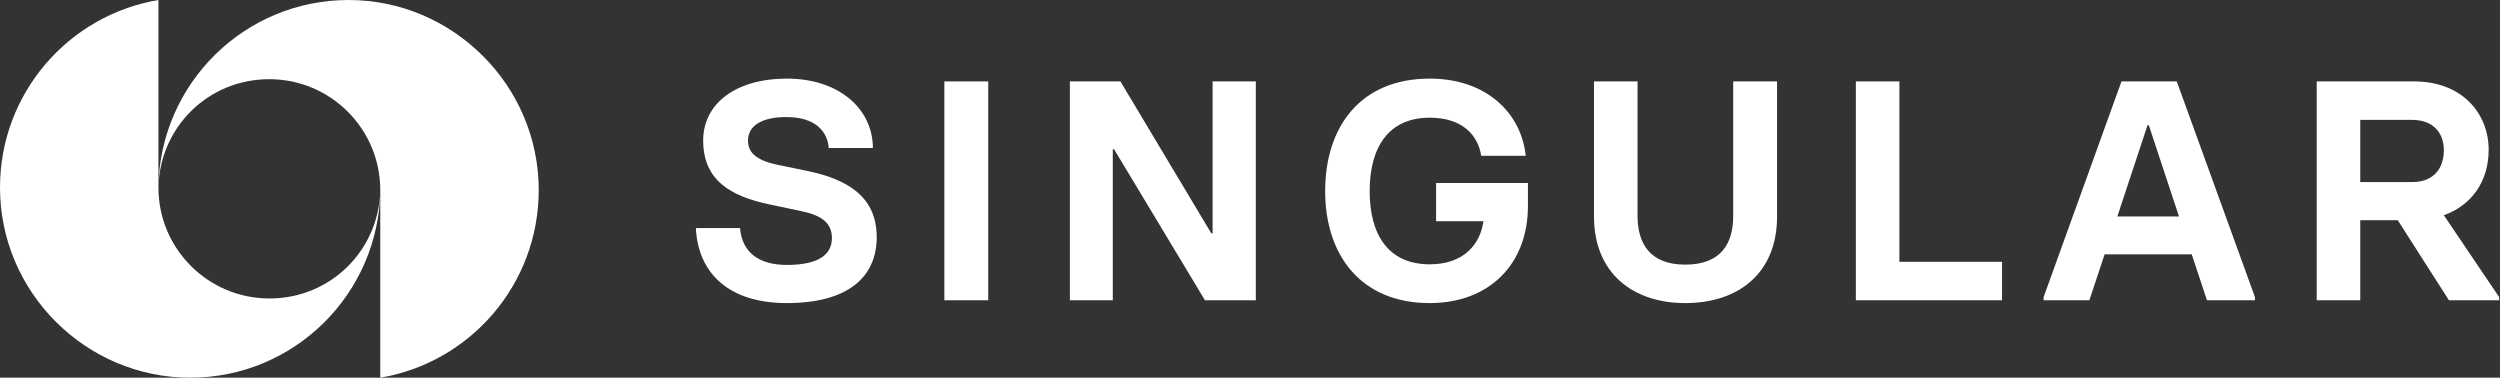 <svg width="695" height="105" viewBox="0 0 695 105" fill="none" xmlns="http://www.w3.org/2000/svg">
<rect x="0" y="0" width="695" height="105" fill="#333333" stroke="none"/>
<path d="M218.723 84.257C236.041 84.257 243.728 76.782 243.728 65.918C243.728 54.793 235.776 49.839 224.289 47.492L215.895 45.754C209.887 44.45 207.943 42.19 207.943 39.061C207.943 35.324 211.212 32.543 218.634 32.543C226.587 32.543 230.033 36.454 230.386 41.147H242.668C242.58 29.762 232.683 21.852 218.811 21.852C204.497 21.852 195.484 28.806 195.484 39.061C195.484 50.099 203.083 54.532 213.775 56.792L222.787 58.704C228.619 59.921 231.27 62.093 231.27 66.178C231.27 70.785 227.559 73.653 218.723 73.653C211.124 73.653 206.264 70.263 205.734 63.397H193.452C194.071 76 202.641 84.257 218.723 84.257Z" fill="white"/>
<path d="M262.534 83.474H274.728V22.635H262.534V83.474Z" fill="white"/>
<path d="M297.429 83.474H309.357V41.495H309.711L334.981 83.474H349.118V22.635H337.102V64.875H336.748L311.478 22.635H297.429V83.474Z" fill="white"/>
<path d="M397.465 84.257C413.811 84.257 424.768 73.653 424.768 57.226V50.882H399.232V61.485H412.398C411.514 67.917 406.919 73.479 397.465 73.479C386.067 73.479 380.765 65.396 380.765 53.141C380.765 40.887 386.067 32.717 397.465 32.717C406.654 32.717 410.896 37.671 411.779 43.32H424.149C422.912 31.326 413.105 21.852 397.465 21.852C378.203 21.852 368.395 35.237 368.395 53.141C368.395 70.785 378.203 84.257 397.465 84.257Z" fill="white"/>
<path d="M468.49 84.257C483.245 84.257 494.025 76 494.025 60.181V22.635H481.832V60.008C481.832 67.482 478.651 73.566 468.49 73.566C458.505 73.566 455.236 67.482 455.236 60.008V22.635H443.131V60.181C443.131 76 453.999 84.257 468.49 84.257Z" fill="white"/>
<path d="M515.926 83.474H556.571V72.784H528.031V22.635H515.926V83.474Z" fill="white"/>
<path d="M605.143 22.635H589.769L568.121 82.605V83.474H580.844L585.086 70.698H609.296L613.537 83.474H626.879V82.605L605.143 22.635ZM588.62 60.181L597.014 34.803H597.367L605.761 60.181H588.62Z" fill="white"/>
<path d="M679.39 59.834C686.988 57.139 691.848 50.534 691.848 41.669C691.848 31.326 684.249 22.635 671.172 22.635H644.046V83.474H656.151V61.224H666.578L680.803 83.474H694.764V82.605L679.39 59.834ZM656.151 33.325H670.554C676.651 33.325 679.39 37.149 679.39 41.756C679.39 46.623 676.739 50.621 670.554 50.621H656.151V33.325Z" fill="white"/>
<path fill-rule="evenodd" clip-rule="evenodd" d="M149.762 52.87C149.762 79.06 130.716 100.8 105.716 105V52.862C105.716 35.829 91.91 22.015 74.869 22.015C57.827 22.015 44.454 35.396 44.038 52.063C44.471 23.237 67.966 0 96.9 0C125.834 0 149.77 23.67 149.77 52.87H149.762Z" fill="white"/>
<path fill-rule="evenodd" clip-rule="evenodd" d="M0 52.13C0 25.94 19.046 4.2 44.046 0V52.13C44.046 69.163 57.852 82.977 74.893 82.977C91.934 82.977 105.308 69.595 105.724 52.928C105.299 81.754 81.796 105 52.87 105C23.944 105 0 81.33 0 52.13Z" fill="white"/>
</svg>
